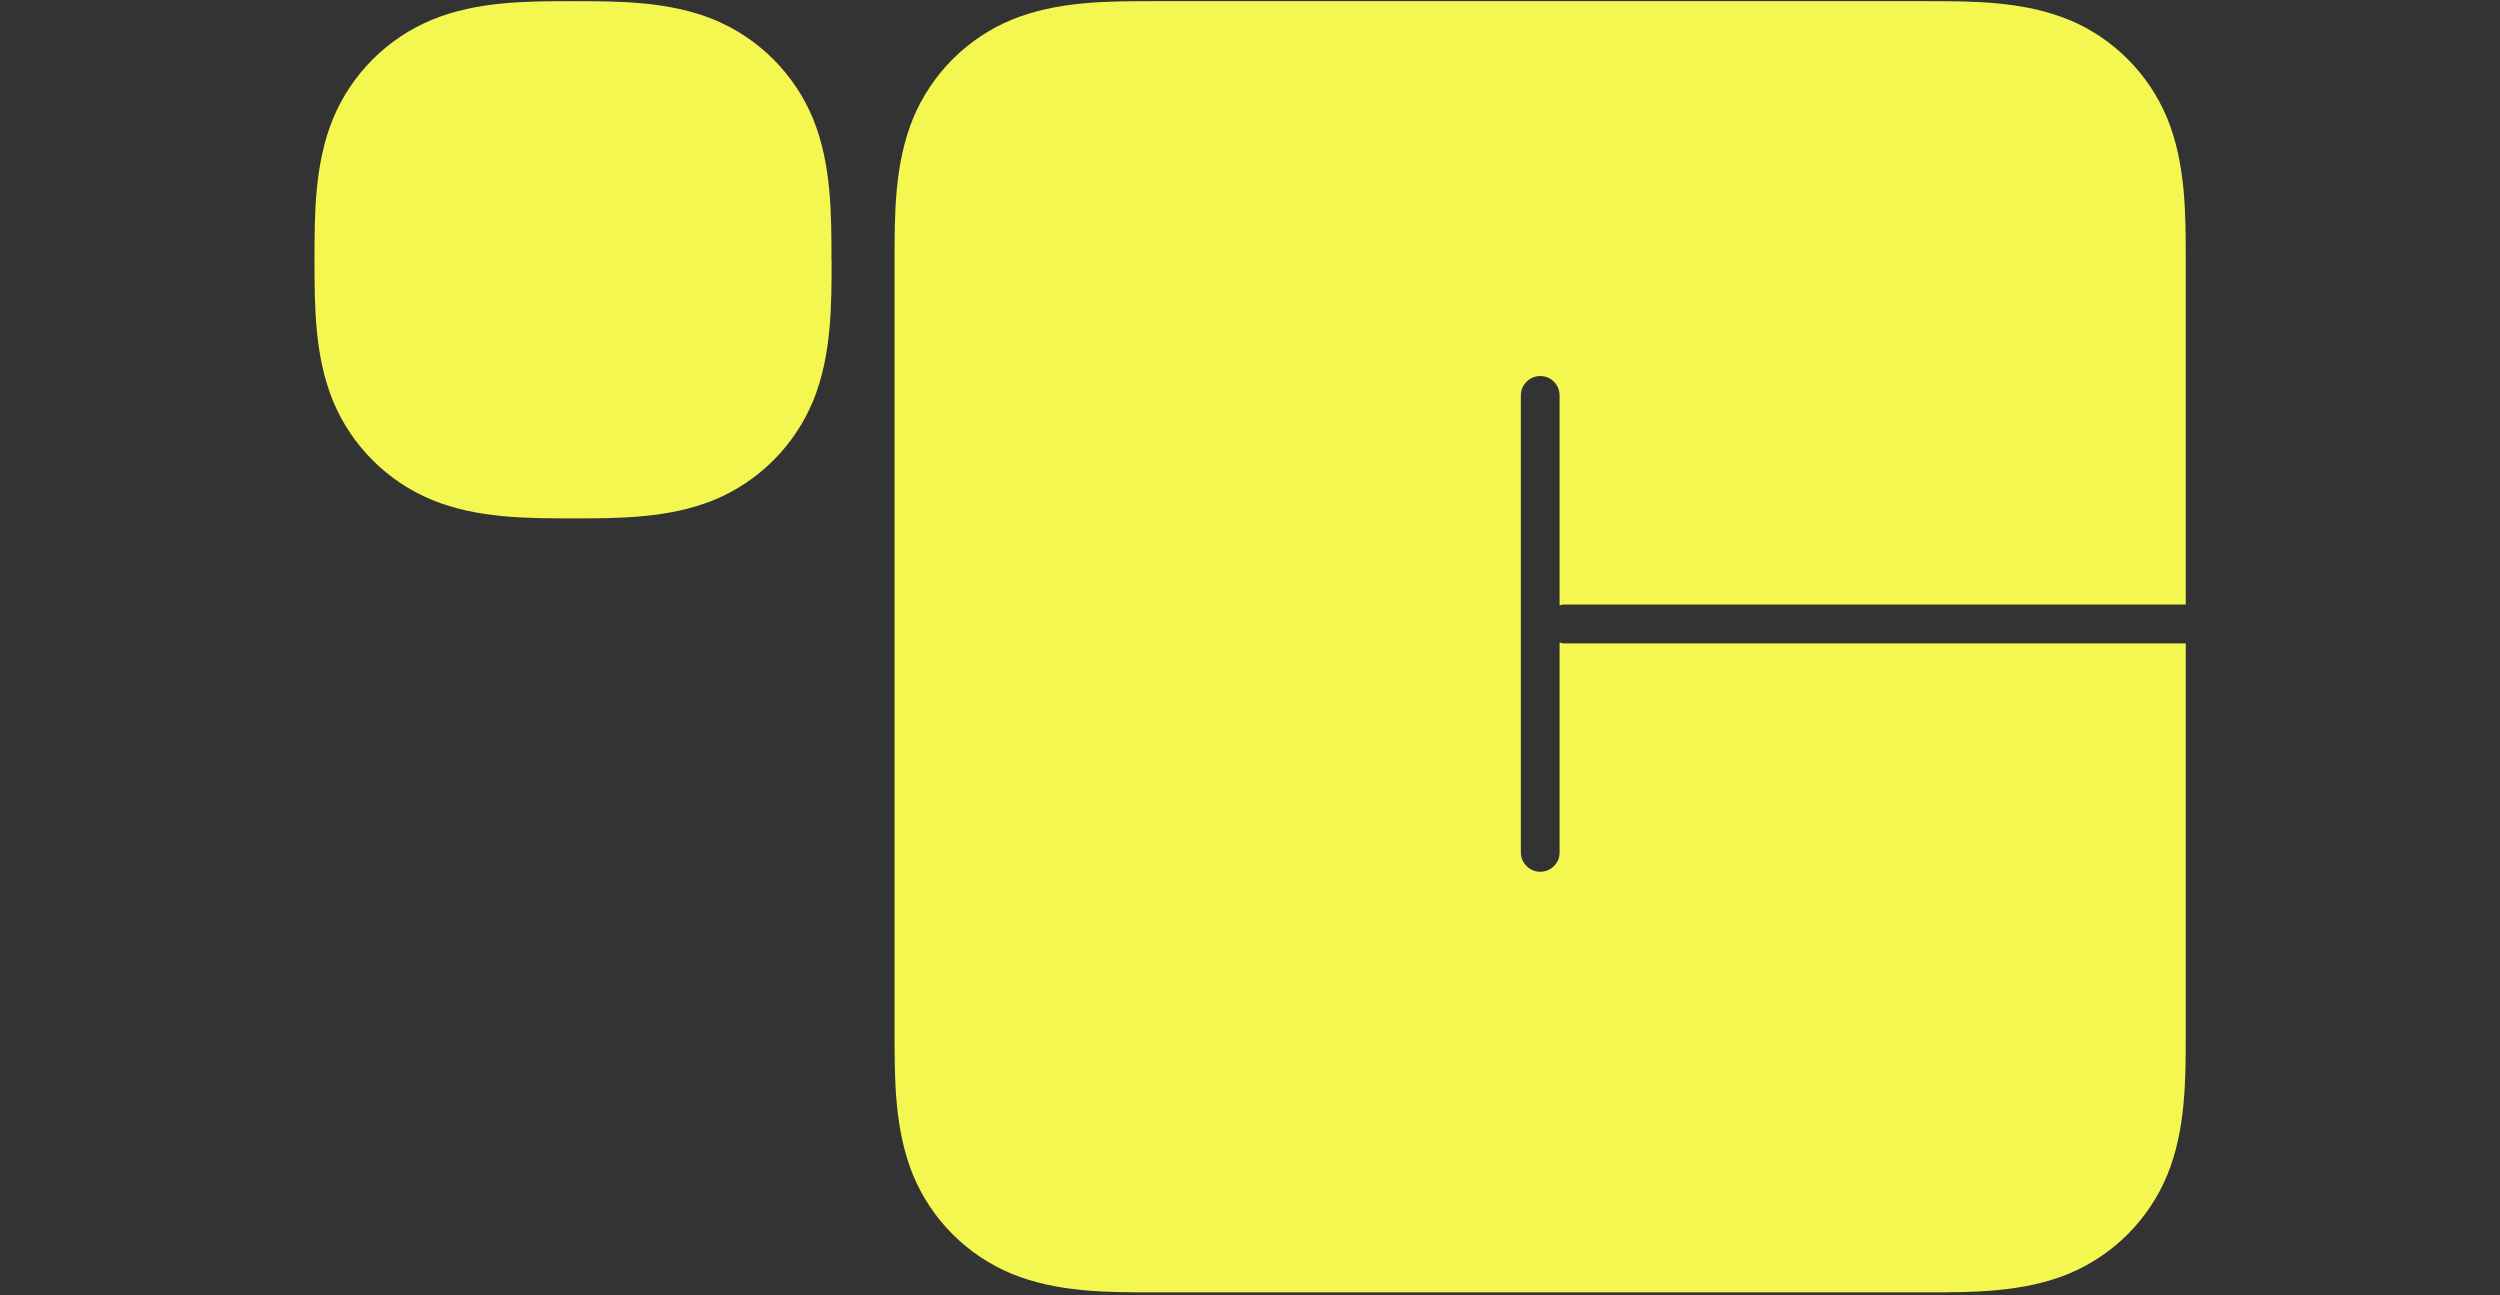 <?xml version="1.0" encoding="UTF-8"?><svg id="_レイヤー_1" xmlns="http://www.w3.org/2000/svg" viewBox="0 0 193 100"><rect x="0" y="0" width="193" height="100" fill="#333333" stroke="none"/><defs><style>.cls-1{fill:#f3f74f;stroke-width:0px;}</style></defs><path class="cls-1" d="m64.2,20.06c0,3.52,0,7.41-1.43,10.9-1.43,3.45-4.18,6.2-7.63,7.63-3.49,1.43-7.38,1.43-10.9,1.43s-7.41,0-10.9-1.43c-3.45-1.43-6.2-4.18-7.63-7.63-1.43-3.49-1.43-7.38-1.43-10.9s0-7.41,1.43-10.9c1.43-3.45,4.18-6.2,7.63-7.63C36.82.09,40.71.09,44.23.09s7.41,0,10.9,1.43c3.45,1.43,6.2,4.18,7.63,7.63,1.43,3.49,1.43,7.38,1.43,10.9"/><path class="cls-1" d="m159.69,1.52c-3.48-1.43-7.37-1.43-10.89-1.43h-59.8c-3.51,0-7.4,0-10.89,1.43-3.45,1.43-6.19,4.17-7.62,7.62-1.43,3.48-1.43,7.37-1.43,10.89v59.8c0,3.51,0,7.4,1.43,10.89,1.43,3.45,4.17,6.19,7.62,7.62,3.48,1.43,7.37,1.43,10.89,1.43h59.8c3.51,0,7.4,0,10.89-1.43,3.45-1.43,6.19-4.17,7.62-7.62,1.43-3.48,1.43-7.37,1.43-10.89v-30.16h-48.01c-.12,0-.22-.04-.33-.07v16.21c0,.83-.67,1.49-1.49,1.49s-1.5-.67-1.5-1.49V30.53c0-.83.67-1.5,1.5-1.5s1.49.67,1.49,1.5v16.21c.11-.03.21-.07.33-.07h48.01v-26.65c0-3.51,0-7.4-1.43-10.89-1.43-3.45-4.17-6.19-7.62-7.62"/></svg>